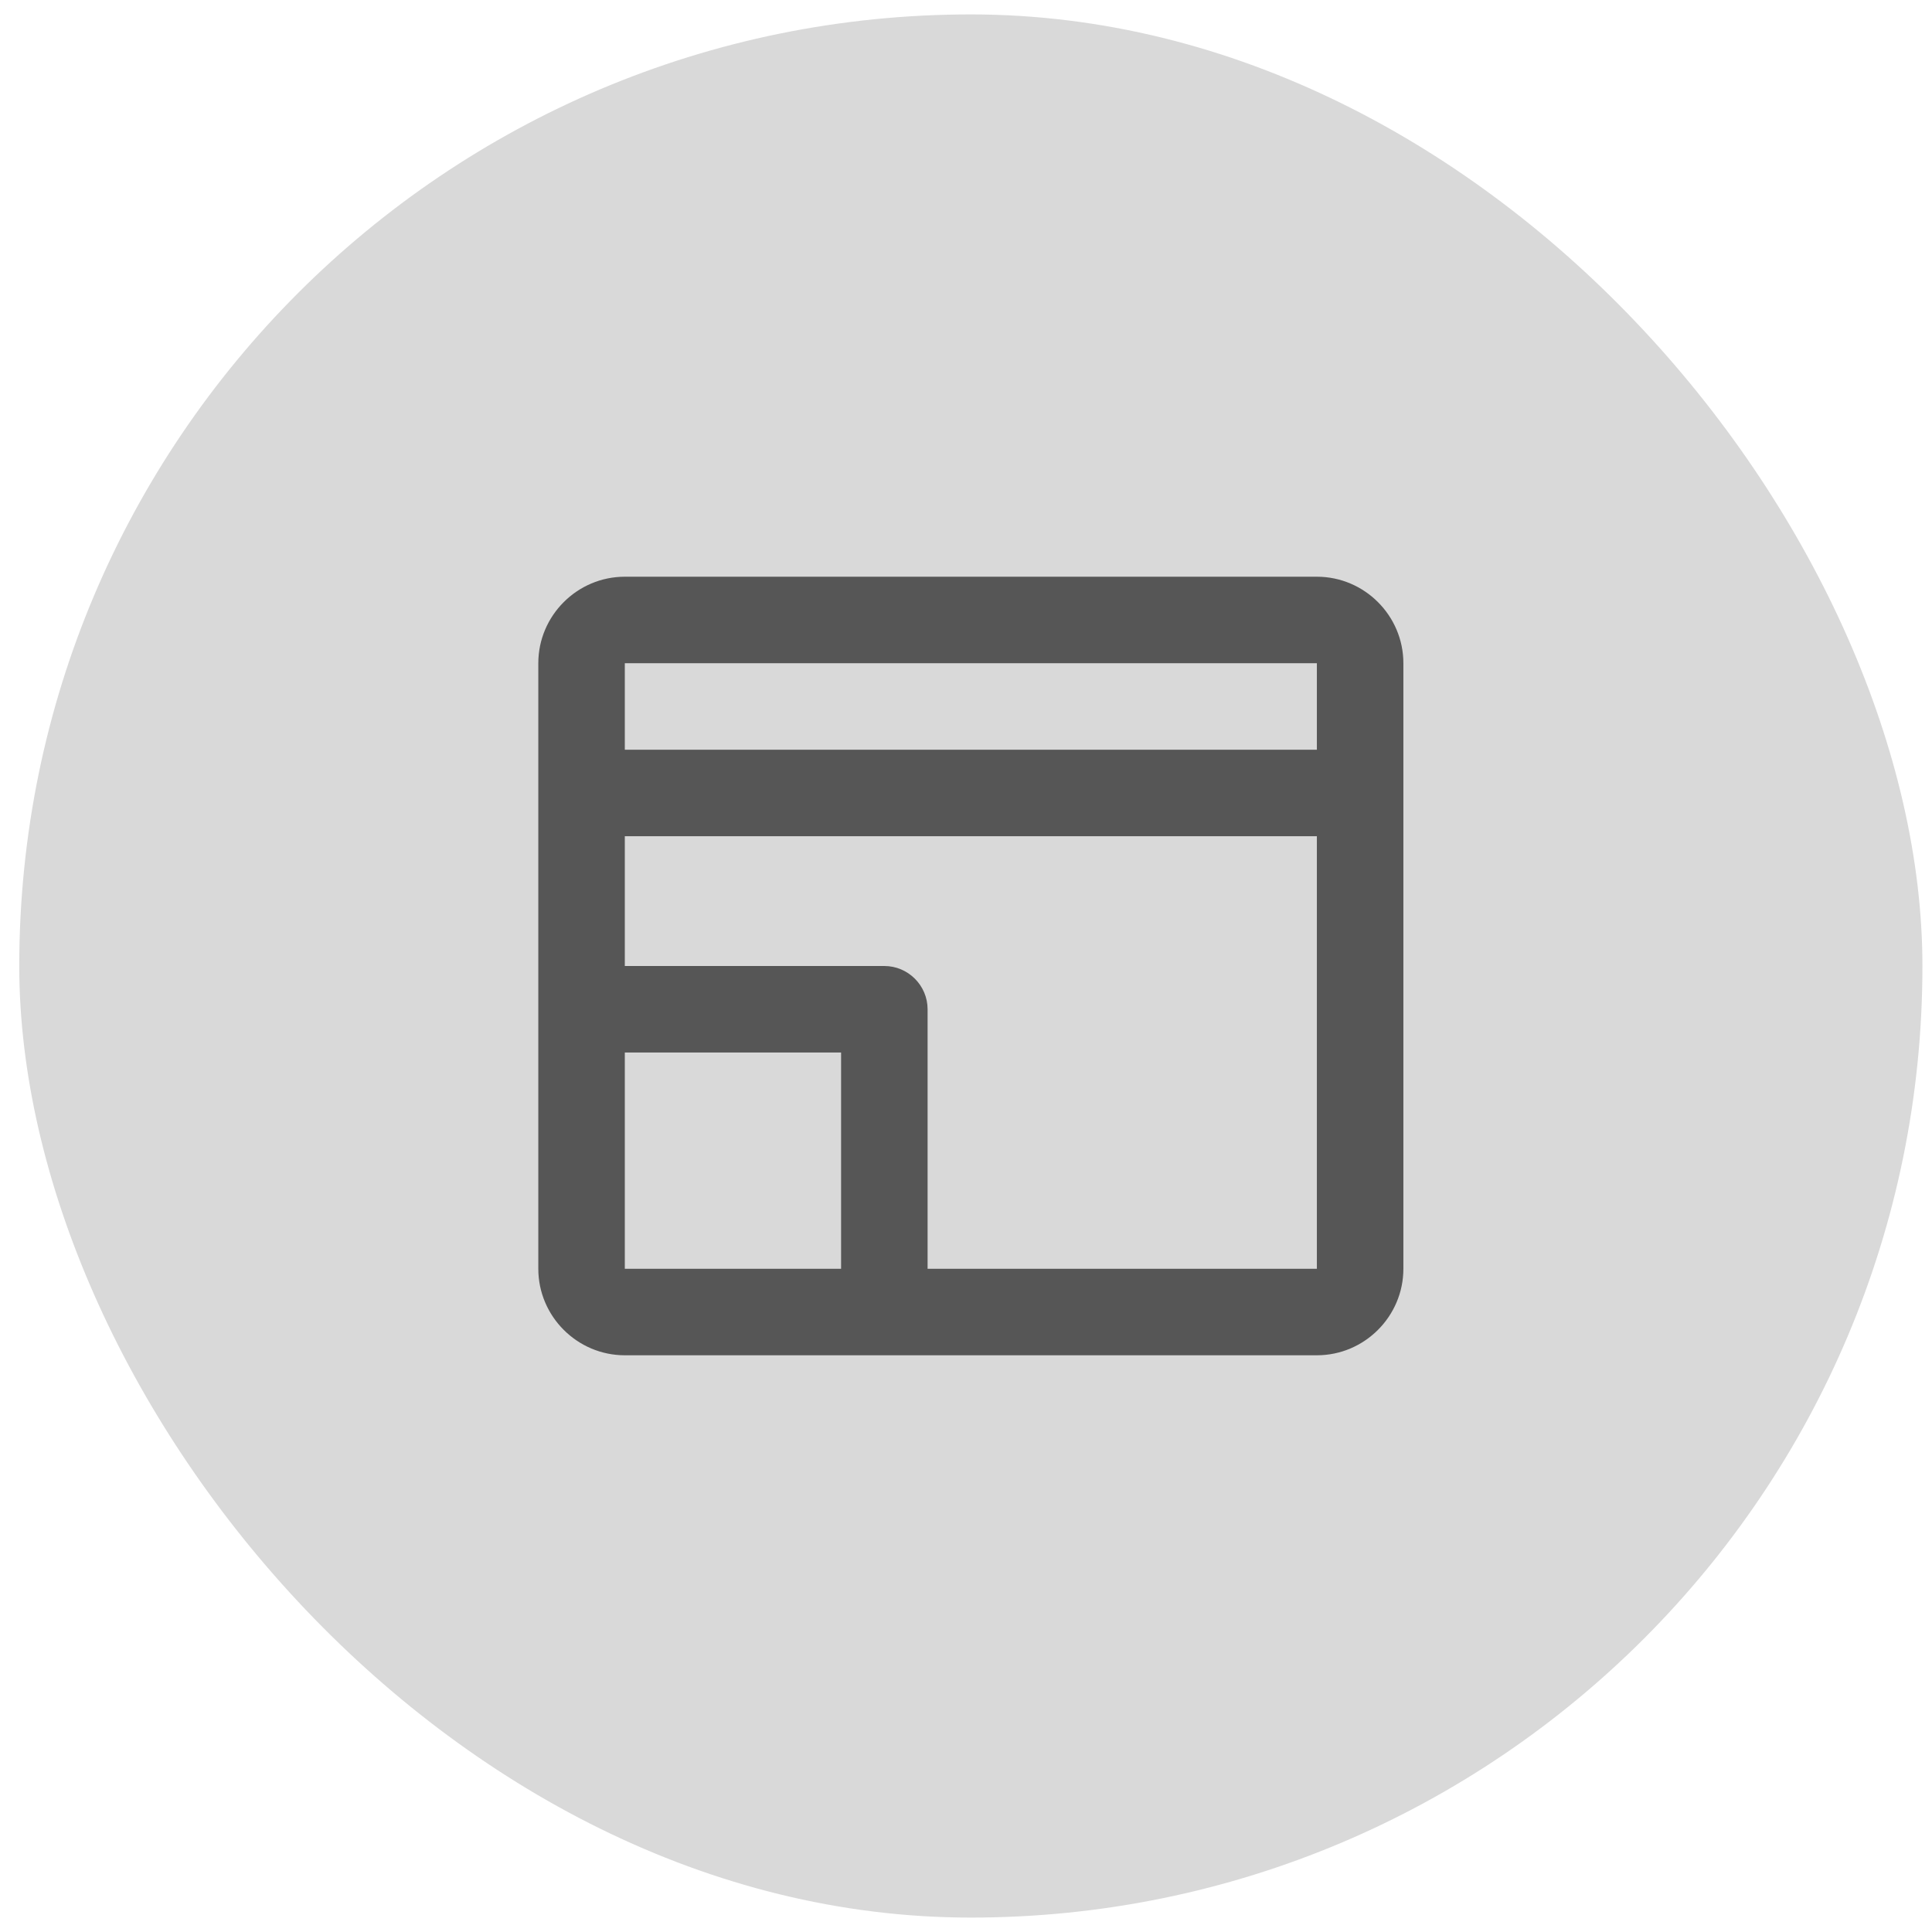 <svg width="67" height="67" viewBox="0 0 67 67" fill="none" xmlns="http://www.w3.org/2000/svg">
<rect x="0.668" y="0.5" width="66" height="66" rx="33" fill="#D9D9D9"/>
<path d="M45.668 20H21.668C20.018 20 18.668 21.35 18.668 23V44C18.668 45.65 20.018 47 21.668 47H45.668C47.318 47 48.668 45.65 48.668 44V23C48.668 21.35 47.318 20 45.668 20ZM21.668 23H45.668V26H21.668V23ZM29.168 44H21.668V36.5H29.168V44ZM32.168 44V35C32.168 34.175 31.493 33.5 30.668 33.5H21.668V29H45.668V44H32.168Z" fill="#565656"/>
</svg>
